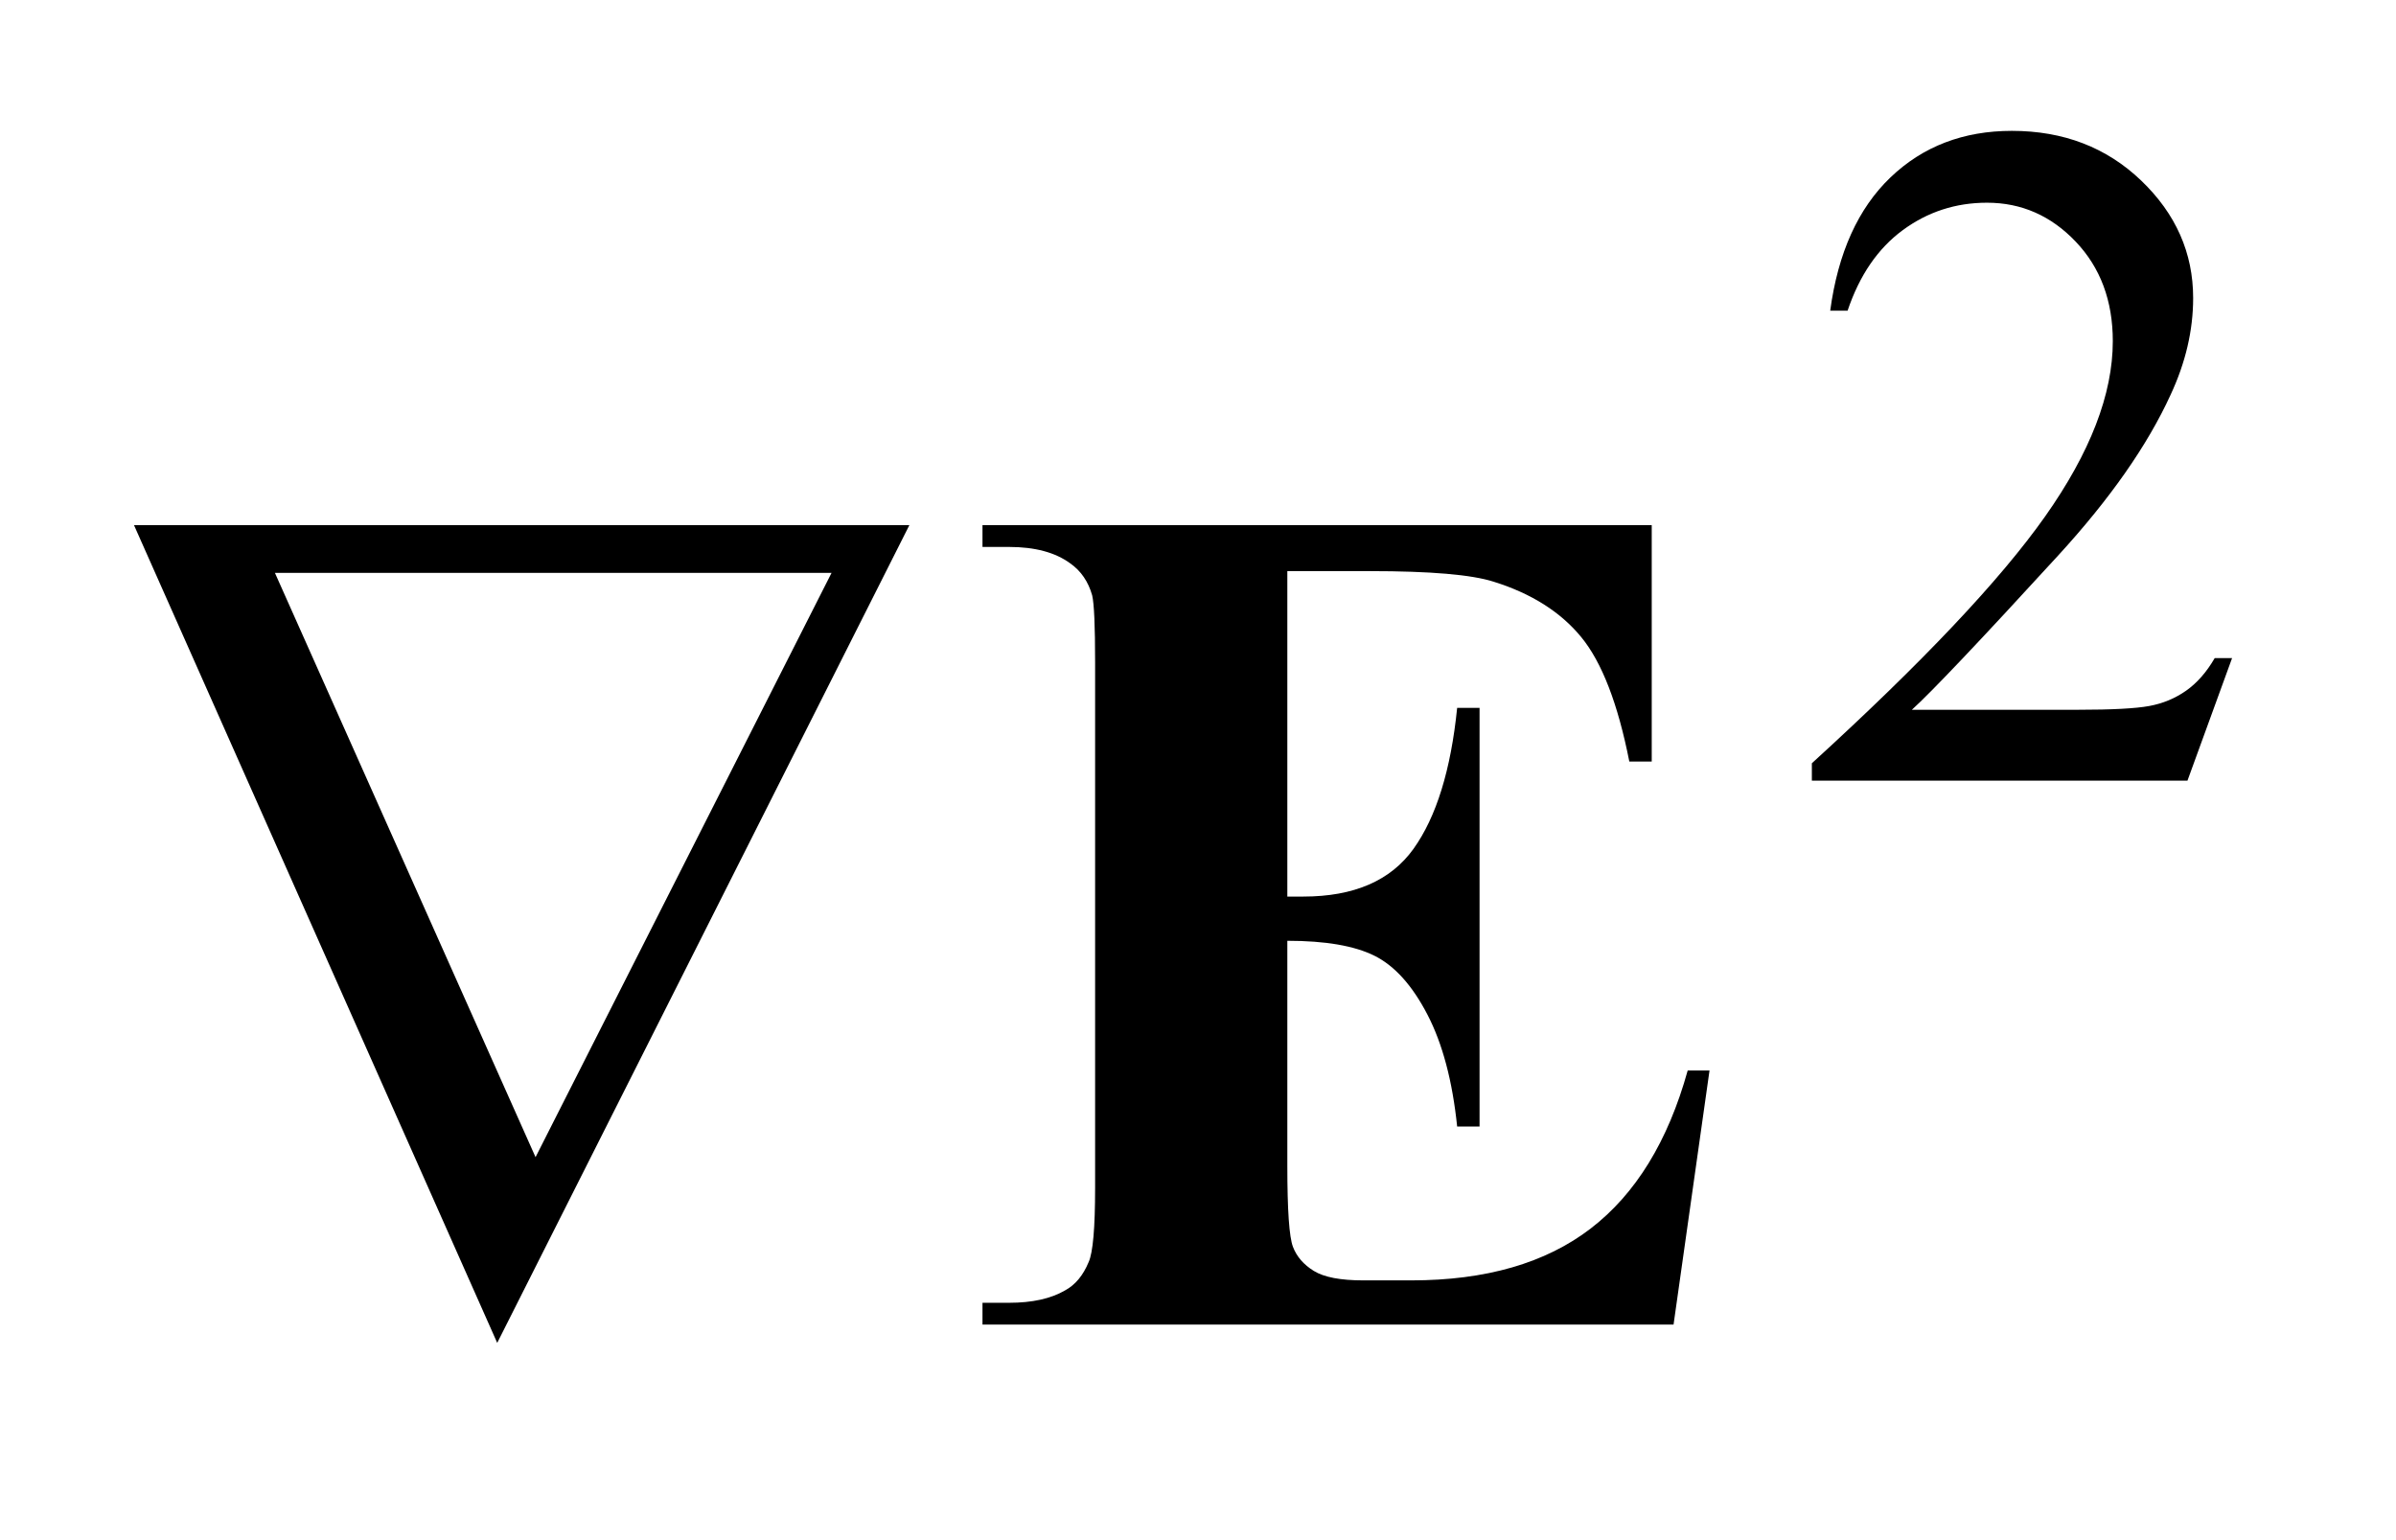 <?xml version="1.0" encoding="UTF-8"?>
<!DOCTYPE svg PUBLIC '-//W3C//DTD SVG 1.0//EN'
          'http://www.w3.org/TR/2001/REC-SVG-20010904/DTD/svg10.dtd'>
<svg stroke-dasharray="none" shape-rendering="auto" xmlns="http://www.w3.org/2000/svg" font-family="'Dialog'" text-rendering="auto" width="28" fill-opacity="1" color-interpolation="auto" color-rendering="auto" preserveAspectRatio="xMidYMid meet" font-size="12px" viewBox="0 0 28 18" fill="black" xmlns:xlink="http://www.w3.org/1999/xlink" stroke="black" image-rendering="auto" stroke-miterlimit="10" stroke-linecap="square" stroke-linejoin="miter" font-style="normal" stroke-width="1" height="18" stroke-dashoffset="0" font-weight="normal" stroke-opacity="1"
><!--Generated by the Batik Graphics2D SVG Generator--><defs id="genericDefs"
  /><g
  ><defs id="defs1"
    ><clipPath clipPathUnits="userSpaceOnUse" id="clipPath1"
      ><path d="M0.916 2.116 L18.58 2.116 L18.58 13.156 L0.916 13.156 L0.916 2.116 Z"
      /></clipPath
      ><clipPath clipPathUnits="userSpaceOnUse" id="clipPath2"
      ><path d="M29.355 67.614 L29.355 420.308 L595.504 420.308 L595.504 67.614 Z"
      /></clipPath
    ></defs
    ><g transform="scale(1.576,1.576) translate(-0.916,-2.116) matrix(0.031,0,0,0.031,0,0)"
    ><path d="M563.453 225.688 L552.781 255 L462.938 255 L462.938 250.844 Q502.578 214.688 518.75 191.773 Q534.922 168.859 534.922 149.875 Q534.922 135.391 526.055 126.07 Q517.188 116.75 504.828 116.75 Q493.594 116.75 484.672 123.32 Q475.75 129.891 471.484 142.578 L467.328 142.578 Q470.125 121.812 481.75 110.688 Q493.375 99.562 510.781 99.562 Q529.312 99.562 541.727 111.469 Q554.141 123.375 554.141 139.547 Q554.141 151.125 548.75 162.688 Q540.438 180.875 521.797 201.203 Q493.828 231.75 486.859 238.047 L526.625 238.047 Q538.75 238.047 543.633 237.148 Q548.516 236.25 552.445 233.492 Q556.375 230.734 559.297 225.688 L563.453 225.688 Z" stroke="none" clip-path="url(#clipPath2)"
    /></g
    ><g transform="matrix(0.049,0,0,0.049,-1.443,-3.335)"
    ><path d="M148.031 388.359 L61.406 193.312 L246.328 193.312 L148.031 388.359 ZM157.172 344.062 L227.766 204.703 L95.016 204.703 L157.172 344.062 Z" stroke="none" clip-path="url(#clipPath2)"
    /></g
    ><g transform="matrix(0.049,0,0,0.049,-1.443,-3.335)"
    ><path d="M336.469 204.281 L336.469 281.906 L340.266 281.906 Q358.406 281.906 366.562 270.516 Q374.719 259.125 376.969 236.906 L382.312 236.906 L382.312 336.75 L376.969 336.75 Q375.281 320.438 369.867 310.031 Q364.453 299.625 357.281 296.039 Q350.109 292.453 336.469 292.453 L336.469 346.172 Q336.469 361.922 337.805 365.438 Q339.141 368.953 342.797 371.203 Q346.453 373.453 354.609 373.453 L366 373.453 Q392.719 373.453 408.82 361.078 Q424.922 348.703 431.953 323.391 L437.156 323.391 L428.578 384 L263.766 384 L263.766 378.797 L270.094 378.797 Q278.391 378.797 283.453 375.844 Q287.109 373.875 289.078 369.094 Q290.625 365.719 290.625 351.375 L290.625 225.938 Q290.625 213 289.922 210.047 Q288.516 205.125 284.719 202.453 Q279.375 198.516 270.094 198.516 L263.766 198.516 L263.766 193.312 L423.375 193.312 L423.375 249.703 L418.031 249.703 Q413.953 229.031 406.57 220.031 Q399.188 211.031 385.688 206.812 Q377.812 204.281 356.156 204.281 L336.469 204.281 Z" stroke="none" clip-path="url(#clipPath2)"
    /></g
  ></g
></svg
>
